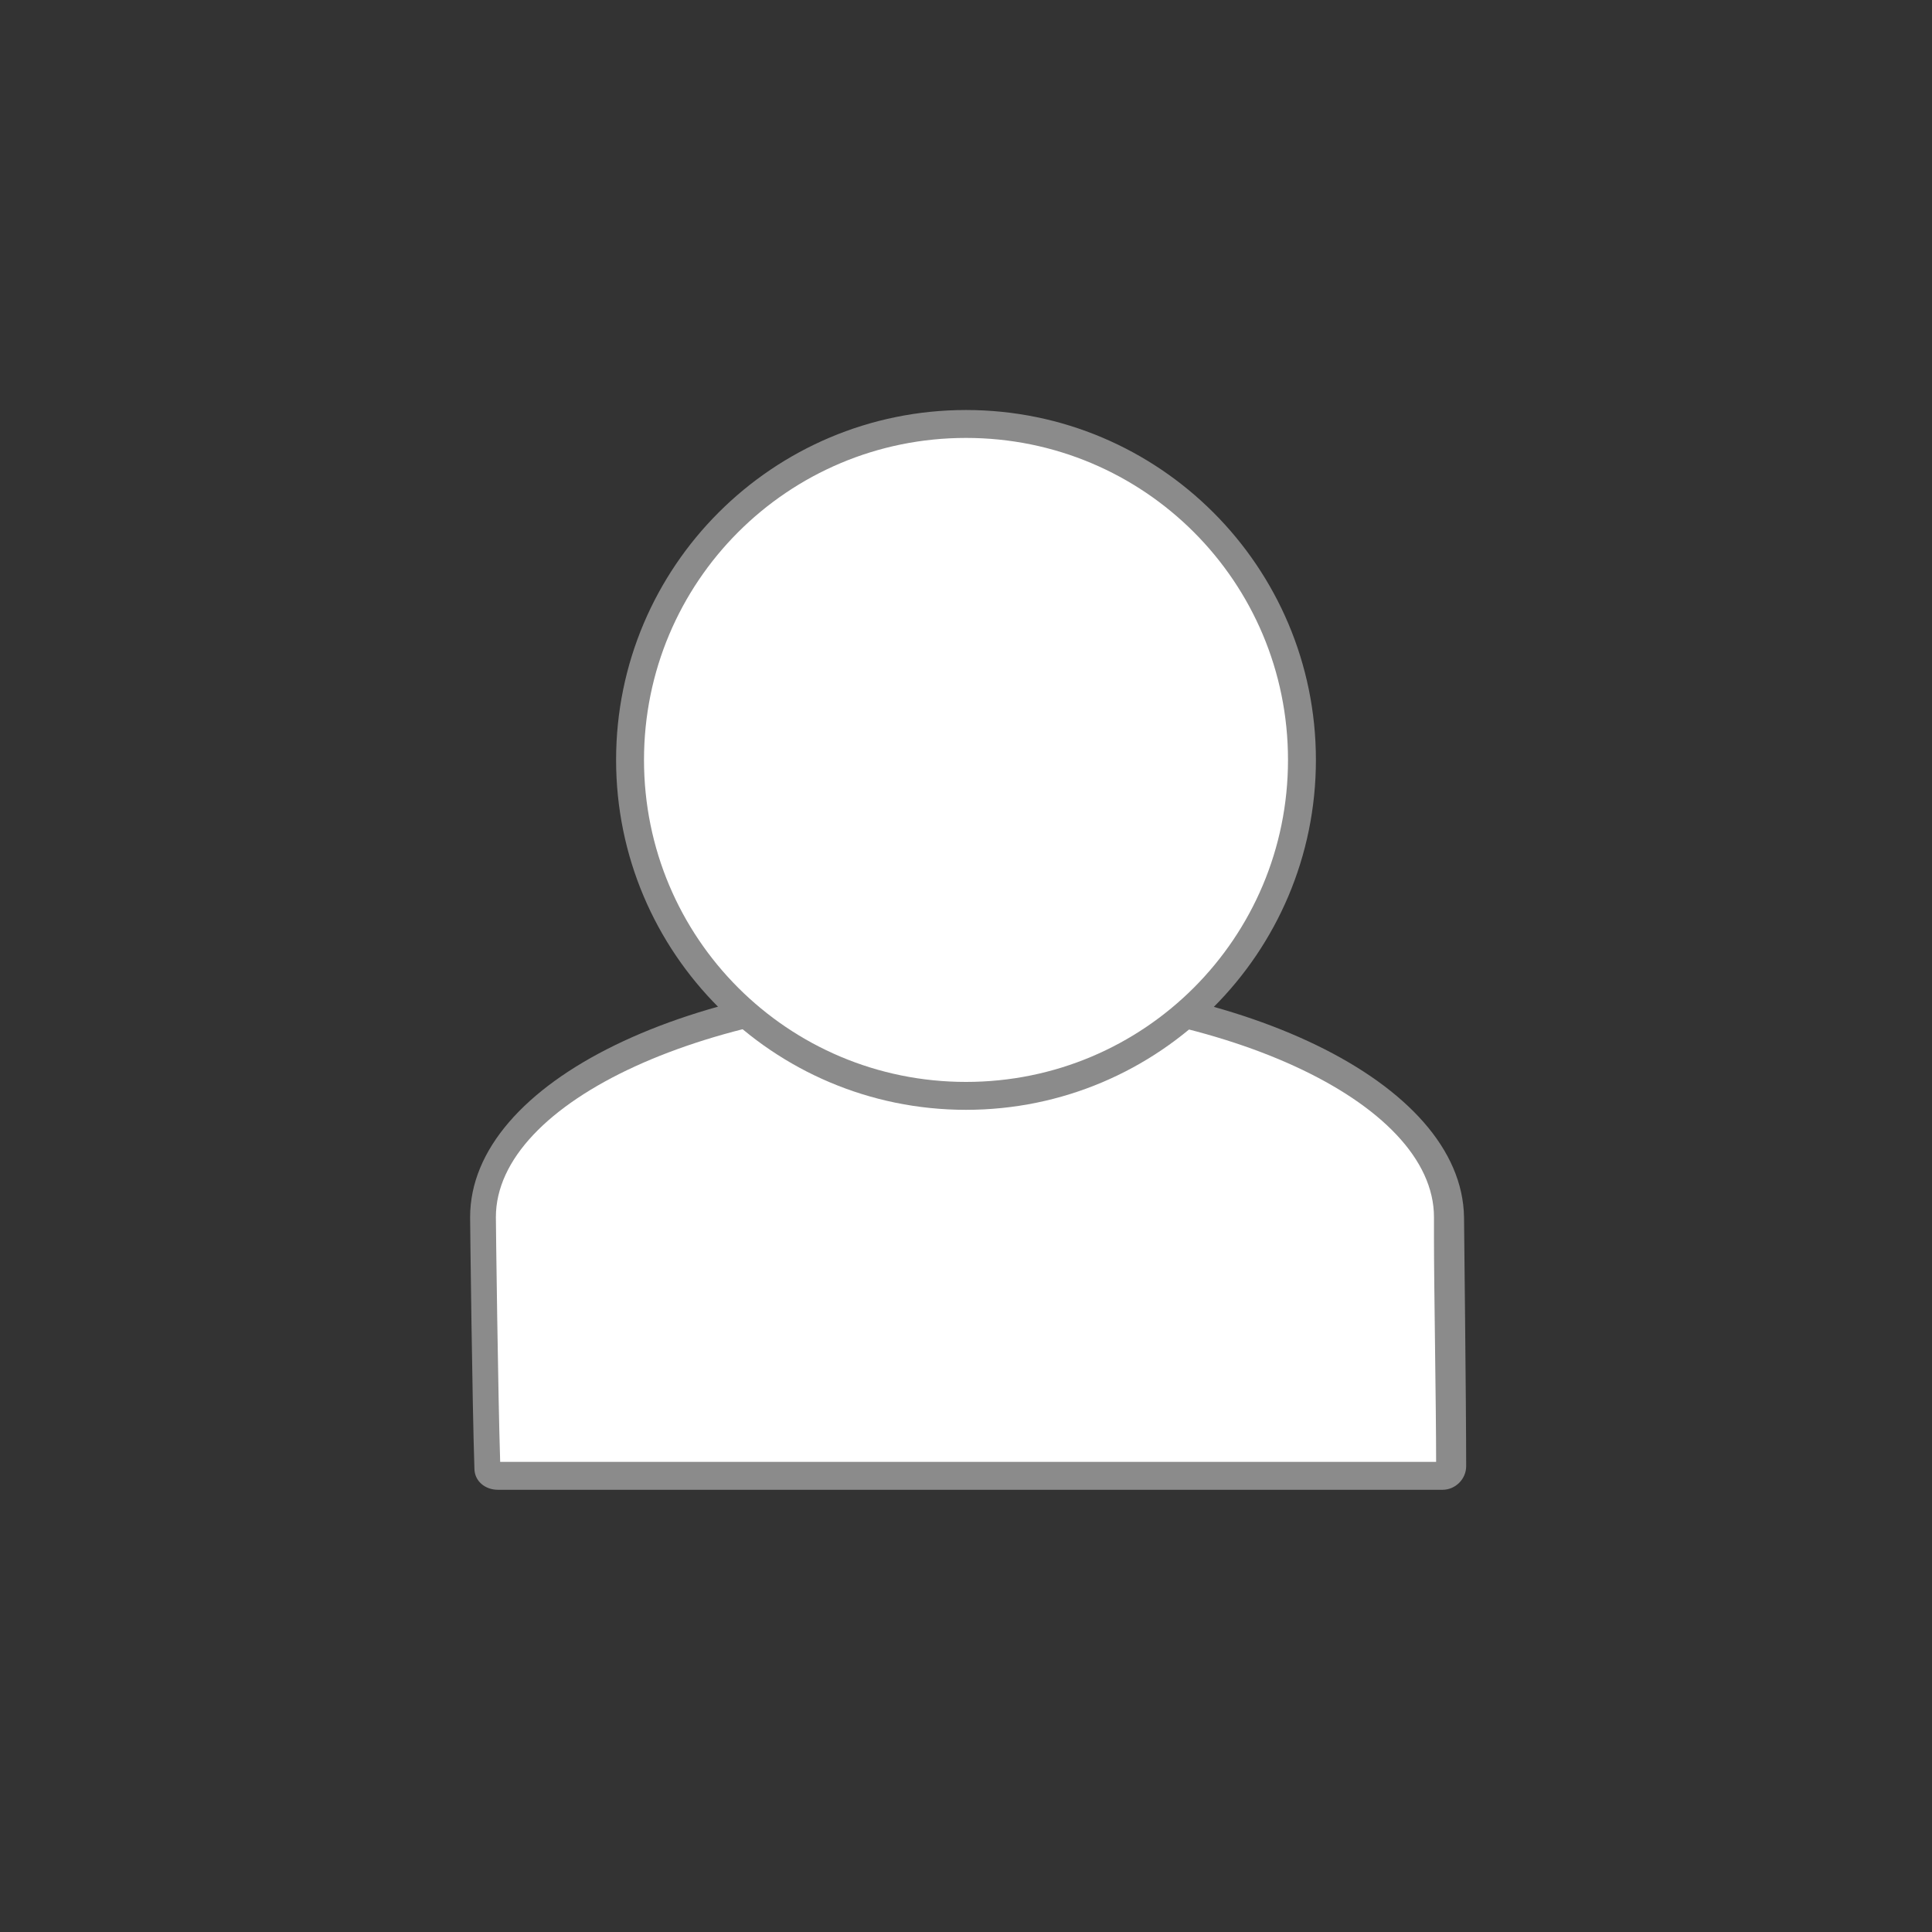 <?xml version="1.0" encoding="utf-8"?>
<!-- Generator: Adobe Illustrator 26.3.1, SVG Export Plug-In . SVG Version: 6.00 Build 0)  -->
<svg version="1.1" xmlns="http://www.w3.org/2000/svg" xmlns:xlink="http://www.w3.org/1999/xlink" x="0px" y="0px"
	 viewBox="0 0 90 90" style="enable-background:new 0 0 90 90;" xml:space="preserve">
<rect x="0" y="0" width="90" height="90" fill="#333333" stroke="none"/>
<style type="text/css">
	.st0{display:none;}
	.st1{display:inline;}
	.st2{fill:#CC5D00;}
	.st3{fill:#FFFFFF;}
	.st4{fill:#999999;}
	.st5{fill:#8B8B8B;}
</style>
<g id="圖層_1" class="st0">
	<g id="圖層_1_00000155855937085499746560000017323807306901685655_">
		<g id="_x35_" class="st1">
			<g>
				<g>
					<path class="st2" d="M52.8,71.1V88H35.9V71.1H52.8 M54.8,69.1H33.9V90h20.9L54.8,69.1L54.8,69.1z"/>
				</g>
				<g>
					<path class="st2" d="M44.7,5.2l11.4,23.7l11.8,24.6H44.7H21.6l11.8-24.6L44.7,5.2 M44.7,0.6L31.5,28L18.4,55.5h26.3H71L57.9,28
						L44.7,0.6L44.7,0.6z"/>
				</g>
			</g>
		</g>
		<g id="_x33_" class="st1">
			<g>
				<g>
					<path class="st2" d="M44.5,72.1c19,0,35,7.3,35,16h-70C9.5,79.4,25.5,72.1,44.5,72.1 M44.5,70.1c-20.4,0-37,8.1-37,18
						c0,0.7,0.1,1.3,0.2,2h73.5c0.1-0.7,0.2-1.3,0.2-2C81.5,78.1,64.9,70.1,44.5,70.1L44.5,70.1z"/>
				</g>
				<g>
					<path class="st2" d="M45,8.1c19.3,0,35,15.7,35,35s-15.7,35-35,35s-35-15.7-35-35S25.7,8.1,45,8.1 M45,6.1
						c-20.4,0-37,16.6-37,37s16.6,37,37,37s37-16.6,37-37S65.4,6.1,45,6.1L45,6.1z"/>
				</g>
			</g>
		</g>
		<g id="_x32_" class="st1">
			<g>
				<g>
					<path class="st2" d="M75.6,13.3v62.8H12.8V13.3H75.6 M77.6,11.3H10.8v66.8h66.8L77.6,11.3L77.6,11.3z"/>
				</g>
				<g>
					<path class="st2" d="M28.2,5.4l47.3,40.2L28.2,85.7V5.4 M26.2,1.1v89l52.4-44.5L26.2,1.1L26.2,1.1z"/>
				</g>
			</g>
		</g>
		<g id="_x31_" class="st1">
			<g>
				<g>
					<path class="st2" d="M66.2,45.1v43h-43v-43H66.2 M68.2,43.1h-47v47h47V43.1L68.2,43.1z"/>
				</g>
				<g>
					<path class="st2" d="M44.7,4l39,45.9h-78L44.7,4 M44.7,0.9l-43.3,51H88L44.7,0.9L44.7,0.9z"/>
				</g>
			</g>
		</g>
		<g id="_x34_" class="st1">
			<g>
				<g>
					<path class="st2" d="M44.1,5.6c11,0,19.9,8.8,19.9,19.8s-8.9,19.8-19.8,19.8s-19.8-8.9-19.8-19.8S33.2,5.6,44.1,5.6 M44.1,3.6
						c-12.1,0-21.8,9.8-21.8,21.8s9.8,21.8,21.8,21.8S66,37.4,66,25.4S56.2,3.6,44.1,3.6L44.1,3.6z"/>
				</g>
				<g>
					<path class="st2" d="M44.1,34.5l15.4,26.8L75,88.1H44.1H13.2l15.4-26.8L44.1,34.5 M44.1,30.5L27,60.3L9.8,90.1h34.4h34.4
						L61.3,60.3L44.1,30.5L44.1,30.5z"/>
				</g>
				<g>
					<path class="st2" d="M68.7,46.1v2c3.6,0,6.4,1.1,7.8,3.2c1.7,2.4,1.5,5.9-0.3,9.9c-2,4.3-5.8,8.6-10.7,12
						C60.1,76.8,54.1,79,49,79c-3.6,0-6.4-1.1-7.8-3.2c-3.6-5.2,1.4-15.2,11-21.8c5.4-3.8,11.4-5.9,16.5-5.9V46.1 M68.7,46.1
						c-5.2,0-11.6,2.1-17.6,6.3C40.4,59.8,35.3,70.8,39.6,77c1.9,2.7,5.3,4.1,9.5,4.1c5.2,0,11.6-2.1,17.6-6.3
						c10.7-7.4,15.8-18.4,11.5-24.6C76.2,47.4,72.8,46.1,68.7,46.1L68.7,46.1z"/>
				</g>
			</g>
		</g>
	</g>
	<g id="圖層_2_00000139284982799984202030000014257720862245557664_">
		<g class="st1">
			<g>
				<path class="st3" d="M19.2,49.1c-0.3,0-0.4-0.2-0.5-0.3s-0.1-0.3,0.1-0.6l24.6-29c0.1-0.1,0.2-0.2,0.4-0.2s0.3,0.1,0.4,0.2
					l24.6,29c0.2,0.2,0.1,0.5,0.1,0.6s-0.2,0.3-0.5,0.3H19.2z"/>
				<path class="st4" d="M43.9,19.5L43.9,19.5l24.6,29l0.8-0.6l-0.8,0.7H19.2v-0.1L43.9,19.5L43.9,19.5 M43.9,18.5
					c-0.3,0-0.6,0.1-0.8,0.4l-24.6,29c-0.6,0.7-0.1,1.7,0.8,1.7h49.2c0.9,0,1.4-1,0.8-1.7l-24.6-29C44.5,18.7,44.2,18.5,43.9,18.5
					L43.9,18.5z"/>
			</g>
			<g>
				<path class="st3" d="M31.2,68.6c-0.8,0-1.4-0.6-1.4-1.4V41.9c0-0.8,0.6-1.4,1.4-1.4h25.3c0.8,0,1.4,0.6,1.4,1.4v25.3
					c0,0.8-0.6,1.4-1.4,1.4H31.2z"/>
				<path class="st4" d="M56.5,41c0.5,0,0.9,0.4,0.9,0.9v25.3c0,0.5-0.4,0.9-0.9,0.9H31.2c-0.5,0-0.9-0.4-0.9-0.9V41.9
					c0-0.5,0.4-0.9,0.9-0.9H56.5 M56.5,40H31.2c-1.1,0-1.9,0.9-1.9,1.9v25.3c0,1.1,0.9,1.9,1.9,1.9h25.3c1.1,0,1.9-0.9,1.9-1.9V41.9
					C58.4,40.8,57.6,40,56.5,40L56.5,40z"/>
			</g>
		</g>
	</g>
	<g id="圖層_3">
		<g class="st1">
			<g>
				<path class="st3" d="M19.8,60.7c-0.1,0-0.2-0.1-0.2-0.2v-33c0-0.1,0.1-0.2,0.2-0.2h50.6c0.1,0,0.2,0.1,0.2,0.2v33.1
					c0,0.1-0.1,0.2-0.2,0.2L19.8,60.7L19.8,60.7z"/>
				<g>
					<path class="st4" d="M70,27.8v32.4H20.1V27.8H70 M70.4,26.8H19.8c-0.4,0-0.7,0.3-0.7,0.7v33.1c0,0.4,0.3,0.7,0.7,0.7h50.6
						c0.4,0,0.7-0.3,0.7-0.7V27.5C71,27.1,70.7,26.8,70.4,26.8L70.4,26.8z"/>
				</g>
			</g>
			<g>
				<polygon class="st3" points="32.9,17.4 64.2,44 32.9,70.5 				"/>
				<g>
					<path class="st4" d="M33.4,18.6l30,25.4l-30,25.4V18.6 M32.9,16.9c-0.2,0-0.5,0.2-0.5,0.5v53.2c0,0.3,0.2,0.5,0.5,0.5
						c0.1,0,0.2,0,0.3-0.1l31.3-26.6c0.2-0.2,0.2-0.5,0-0.7L33.2,17C33.1,17,33,16.9,32.9,16.9L32.9,16.9z"/>
				</g>
			</g>
		</g>
	</g>
	<g id="圖層_4" class="st1">
		<g>
			<g>
				<path class="st3" d="M23.3,68.4c-0.3,0-0.5-0.2-0.6-0.5c-0.1-2.9-0.2-11.1-0.2-11.6c0-5.9,10.1-10.7,22.4-10.7
					s22.4,4.8,22.4,10.7v1c0,2.4,0.1,8.1,0,10.5c0,0.3-0.3,0.6-0.6,0.6H23.3z"/>
				<g>
					<path class="st4" d="M45.1,46.2C57,46.2,67,50.9,67,56.4c0,0.1,0,0.4,0,1c0,2.4,0.1,8.1,0,10.5c0,0,0,0.1-0.1,0.1H23.3
						c0,0-0.1,0-0.1-0.1C23.1,65,23,56.8,23,56.4C23.1,50.8,33.2,46.2,45.1,46.2 M45.1,45.2c-12.7,0-22.9,5-22.9,11.2
						c0,0.4,0.1,8.6,0.2,11.6c0,0.6,0.5,1,1.1,1H67c0.6,0,1.1-0.5,1.1-1.1c0-3-0.1-11.2-0.1-11.5C68,50.2,57.7,45.2,45.1,45.2
						L45.1,45.2z"/>
				</g>
			</g>
			<g>
				<path class="st3" d="M45.1,50.9c-8.6,0-15.6-7-15.6-15.6s7-15.6,15.6-15.6s15.6,7,15.6,15.6S53.7,50.9,45.1,50.9z"/>
				<g>
					<path class="st4" d="M45.1,20.1c8.4,0,15.1,6.8,15.1,15.1s-6.8,15.1-15.1,15.1S30,43.5,30,35.2S36.7,20.1,45.1,20.1 M45.1,19.1
						c-8.9,0-16.1,7.2-16.1,16.1s7.2,16.1,16.1,16.1s16.1-7.2,16.1-16.1C61.2,26.3,54,19.1,45.1,19.1L45.1,19.1z"/>
				</g>
			</g>
		</g>
	</g>
	<g id="圖層_5">
		<g class="st1">
			<path class="st3" d="M26,68.1c-0.3,0-0.4-0.2-0.5-0.3c0-0.1-0.1-0.3,0-0.6l17.7-30.7c0.1-0.2,0.4-0.3,0.5-0.3s0.3,0,0.5,0.3
				l17.7,30.7c0.1,0.2,0,0.5,0,0.6s-0.2,0.3-0.5,0.3H26z"/>
			<g>
				<path class="st4" d="M43.7,36.8C43.8,36.8,43.8,36.8,43.7,36.8l8.9,15.4l8.9,15.3c0,0,0,0,0,0.1l0,0H43.7H26l0,0c0,0,0,0,0-0.1
					l8.9-15.3L43.7,36.8L43.7,36.8 M43.7,35.8c-0.4,0-0.7,0.2-0.9,0.5L34,51.7L25.1,67c-0.4,0.7,0.1,1.6,0.9,1.6h17.7h17.7
					c0.8,0,1.3-0.9,0.9-1.6l-8.9-15.3l-8.9-15.3C44.4,36,44.1,35.8,43.7,35.8L43.7,35.8z"/>
			</g>
		</g>
		<g class="st1">
			<path class="st3" d="M46.5,62.9c-2.3,0-4-0.7-5-2.1c-1.1-1.5-1-3.8,0.1-6.2c1.2-2.6,3.4-5.1,6.3-7c3.2-2.2,6.7-3.5,9.7-3.5
				c2.3,0,4,0.7,5,2.1c2.3,3.3-0.6,9.2-6.4,13.3C53,61.7,49.5,62.9,46.5,62.9z"/>
			<g>
				<path class="st4" d="M57.7,44.6L57.7,44.6c2.1,0,3.7,0.7,4.6,1.9c1,1.4,0.9,3.4-0.2,5.7c-1.2,2.5-3.3,4.9-6.1,6.9
					c-3.1,2.1-6.5,3.4-9.4,3.4c-2.1,0-3.7-0.7-4.6-1.9c-1-1.4-0.9-3.4,0.2-5.7c1.2-2.5,3.3-4.9,6.1-6.9
					C51.3,45.8,54.7,44.6,57.7,44.6 M57.6,43.6c-3,0-6.6,1.2-10,3.6c-6.1,4.2-9,10.5-6.5,14c1.1,1.6,3,2.3,5.4,2.3
					c3,0,6.6-1.2,10-3.6c6.1-4.2,9-10.5,6.5-14C62,44.3,60,43.6,57.6,43.6L57.6,43.6z"/>
			</g>
		</g>
		<g class="st1">
			<path class="st3" d="M43.7,43.7c-6.6,0-11.9-5.3-11.9-11.9s5.3-11.9,11.9-11.9s11.9,5.3,11.9,11.9S50.3,43.7,43.7,43.7z"/>
			<g>
				<path class="st4" d="M43.7,20.4c6.3,0,11.4,5.1,11.4,11.4S50,43.2,43.7,43.2s-11.4-5.1-11.4-11.4S37.4,20.4,43.7,20.4
					 M43.7,19.4c-6.9,0-12.4,5.6-12.4,12.4s5.6,12.4,12.4,12.4s12.4-5.6,12.4-12.4S50.6,19.4,43.7,19.4L43.7,19.4z"/>
			</g>
		</g>
	</g>
	<g id="圖層_6">
		<g class="st1">
			<g>
				<path class="st3" d="M37.7,68.4C37.7,68.4,37.6,68.4,37.7,68.4l-0.1-14.9c0-0.1,0-0.1,0.1-0.1h14.8c0.1,0,0.1,0,0.1,0.1v14.8
					c0,0.1,0,0.1-0.1,0.1H37.7z"/>
				<g>
					<path class="st4" d="M52.1,54v13.9h-14V54H52.1 M52.5,53H37.7c-0.3,0-0.6,0.3-0.6,0.6v14.8c0,0.3,0.3,0.6,0.6,0.6h14.8
						c0.3,0,0.6-0.3,0.6-0.6V53.6C53.1,53.2,52.8,53,52.5,53L52.5,53z"/>
				</g>
			</g>
			<g>
				<path class="st3" d="M45.1,58.8c-0.3,0-0.5-0.2-0.7-0.4L26.3,20.6c-0.1-0.2-0.1-0.5,0-0.7s0.4-0.3,0.6-0.3h36.2
					c0.3,0,0.5,0.1,0.6,0.3c0.1,0.2,0.2,0.5,0,0.7l-18,37.8C45.6,58.7,45.4,58.8,45.1,58.8z"/>
				<g>
					<path class="st4" d="M63.2,19.1v1c0.1,0,0.2,0.1,0.2,0.1s0.1,0.1,0,0.2l-9.2,19.2l-8.9,18.6c0,0.1-0.1,0.1-0.2,0.1
						c-0.1,0-0.2,0-0.2-0.1L36,39.6l-9.2-19.2c0-0.1,0-0.2,0-0.2s0.1-0.1,0.2-0.1h18.1h18.1L63.2,19.1 M63.2,19.1H45.1H27
						c-0.9,0-1.5,0.9-1.1,1.8L35.1,40L44,58.6c0.2,0.5,0.7,0.7,1.1,0.7s0.9-0.2,1.1-0.7L55.1,40l9.2-19.2
						C64.7,20,64.1,19.1,63.2,19.1L63.2,19.1z"/>
				</g>
			</g>
		</g>
	</g>
</g>
<g id="圖層_2">
	<g>
		<g>
			<path class="st3" d="M23.1,68.7c-0.2,0-0.4-0.2-0.4-0.4c-0.1-2.9-0.2-11.2-0.2-11.6c0-5.8,10.1-10.6,22.5-10.6
				s22.5,4.8,22.5,10.6l0,1c0,2.5,0.1,8.2,0,10.6c0,0.2-0.2,0.4-0.4,0.4H23.1z"/>
			<g>
				<path class="st5" d="M45,46.7c11.8,0,21.8,4.6,21.8,10c0,0.1,0,0.4,0,1c0,2.2,0.1,7.8,0.1,10.4H23.3c-0.1-3.1-0.2-11-0.2-11.4
					C23.1,51.3,33.1,46.7,45,46.7 M45,45.4c-12.8,0-23.1,5-23.1,11.3c0,0.4,0.1,8.7,0.2,11.7c0,0.6,0.5,1,1.1,1h44
					c0.6,0,1.1-0.5,1.1-1.1c0-3-0.1-11.3-0.1-11.6C68.1,50.4,57.7,45.4,45,45.4L45,45.4z"/>
			</g>
		</g>
		<g>
			<path class="st3" d="M45,51c-8.6,0-15.6-7-15.6-15.6s7-15.6,15.6-15.6s15.6,7,15.6,15.6S53.6,51,45,51z"/>
			<g>
				<path class="st5" d="M45,20.4c8.3,0,15,6.7,15,15s-6.7,15-15,15s-15-6.7-15-15S36.7,20.4,45,20.4 M45,19.1
					c-9,0-16.3,7.3-16.3,16.3c0,9,7.3,16.3,16.3,16.3s16.3-7.3,16.3-16.3C61.3,26.4,54,19.1,45,19.1L45,19.1z"/>
			</g>
		</g>
	</g>
</g>
</svg>
